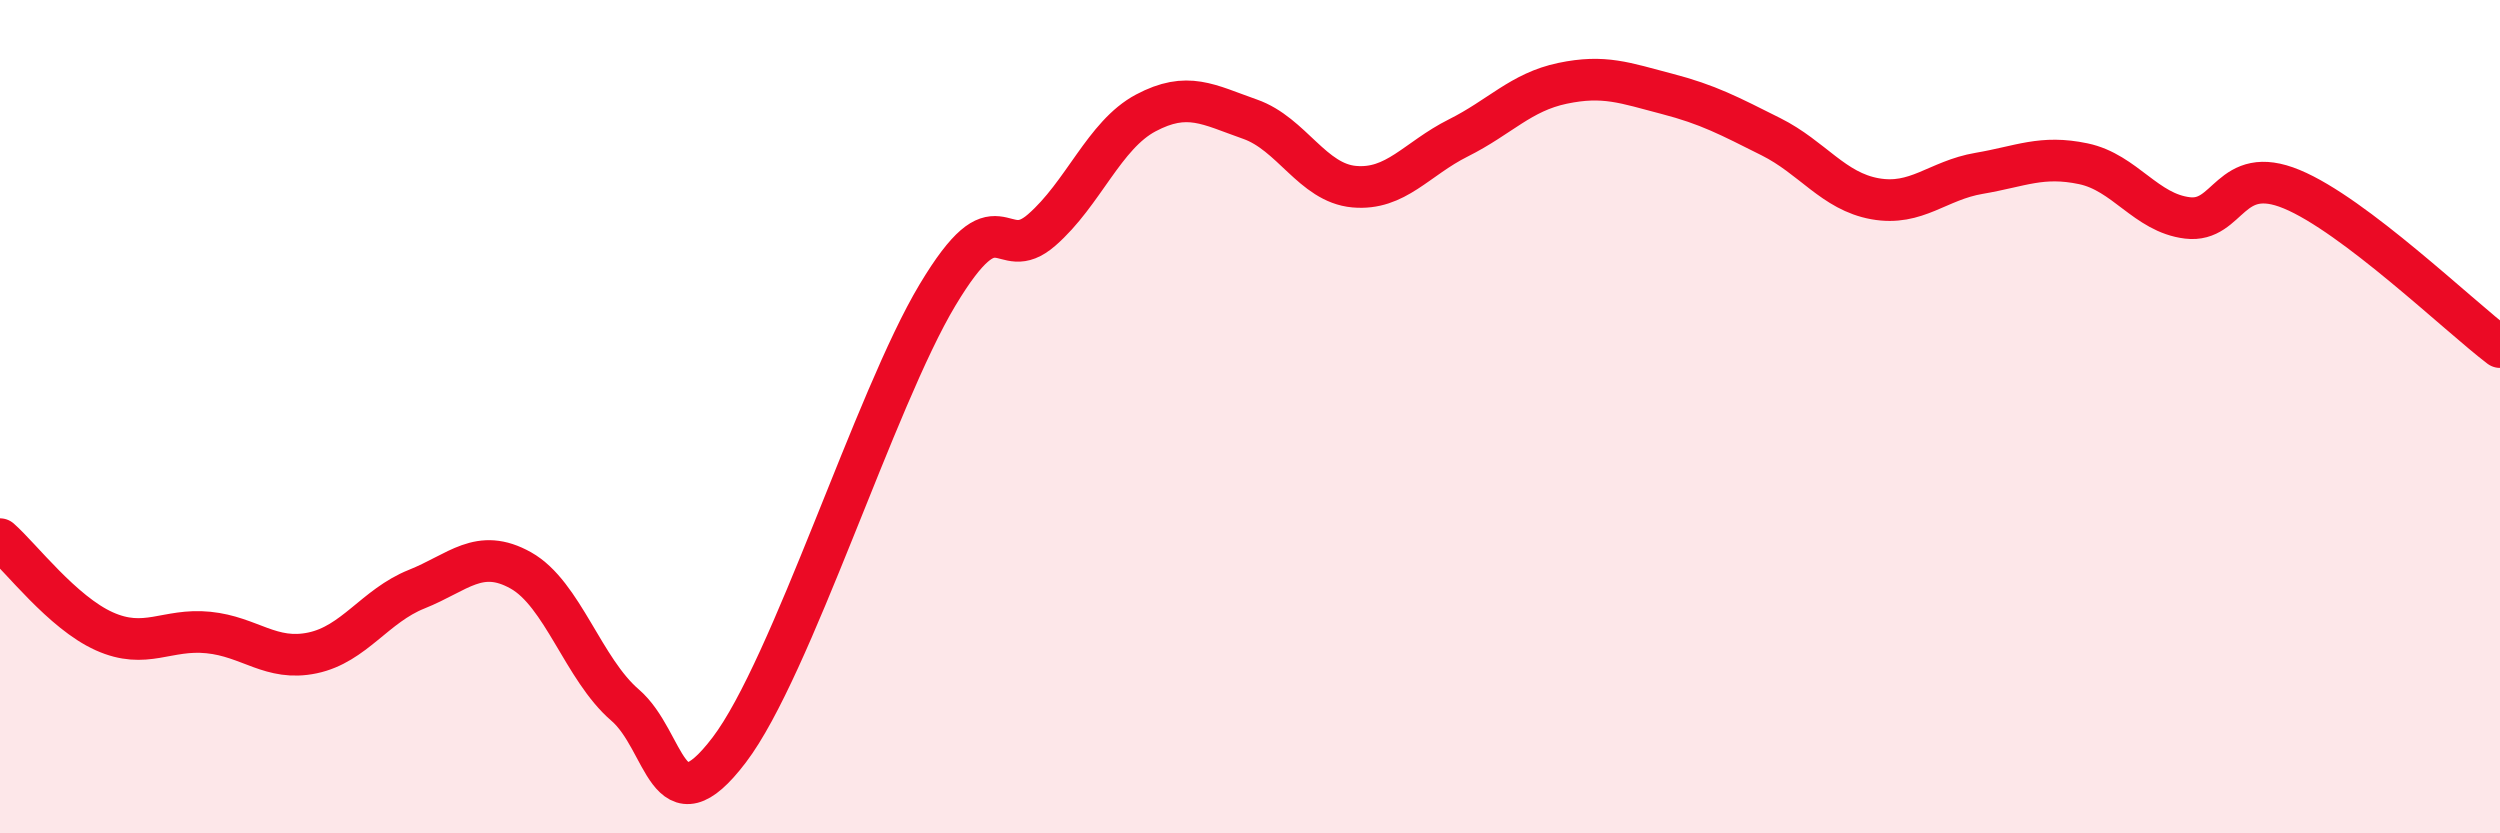 
    <svg width="60" height="20" viewBox="0 0 60 20" xmlns="http://www.w3.org/2000/svg">
      <path
        d="M 0,12.94 C 0.5,13.38 1.5,14.7 2.5,15.15 C 3.5,15.6 4,15.08 5,15.18 C 6,15.28 6.5,15.88 7.5,15.67 C 8.5,15.46 9,14.54 10,14.14 C 11,13.74 11.5,13.13 12.5,13.69 C 13.5,14.25 14,16.06 15,16.92 C 16,17.78 16,19.97 17.5,18 C 19,16.03 21,9.58 22.5,7.08 C 24,4.58 24,6.39 25,5.52 C 26,4.65 26.5,3.24 27.5,2.71 C 28.5,2.18 29,2.51 30,2.86 C 31,3.21 31.5,4.39 32.5,4.48 C 33.5,4.57 34,3.81 35,3.31 C 36,2.81 36.5,2.21 37.5,2 C 38.5,1.79 39,1.99 40,2.25 C 41,2.51 41.5,2.78 42.5,3.28 C 43.5,3.78 44,4.59 45,4.77 C 46,4.95 46.5,4.33 47.5,4.16 C 48.5,3.99 49,3.72 50,3.93 C 51,4.14 51.5,5.11 52.5,5.23 C 53.5,5.35 53.5,3.92 55,4.54 C 56.5,5.16 59,7.57 60,8.33L60 20L0 20Z"
        fill="#EB0A25"
        opacity="0.1"
        stroke-linecap="round"
        stroke-linejoin="round"
      />
      <path
        d="M 0,12.94 C 0.5,13.38 1.5,14.7 2.5,15.15 C 3.5,15.6 4,15.08 5,15.18 C 6,15.28 6.5,15.88 7.5,15.67 C 8.5,15.46 9,14.54 10,14.14 C 11,13.74 11.5,13.13 12.5,13.69 C 13.5,14.25 14,16.06 15,16.92 C 16,17.78 16,19.97 17.5,18 C 19,16.03 21,9.58 22.5,7.08 C 24,4.58 24,6.39 25,5.52 C 26,4.65 26.5,3.24 27.5,2.71 C 28.5,2.18 29,2.51 30,2.86 C 31,3.21 31.5,4.39 32.5,4.48 C 33.5,4.57 34,3.81 35,3.31 C 36,2.81 36.5,2.21 37.5,2 C 38.5,1.79 39,1.99 40,2.25 C 41,2.51 41.5,2.78 42.5,3.28 C 43.5,3.78 44,4.59 45,4.77 C 46,4.95 46.5,4.33 47.5,4.16 C 48.5,3.99 49,3.72 50,3.93 C 51,4.14 51.5,5.11 52.5,5.23 C 53.5,5.35 53.5,3.92 55,4.54 C 56.5,5.16 59,7.57 60,8.33"
        stroke="#EB0A25"
        stroke-width="1"
        fill="none"
        stroke-linecap="round"
        stroke-linejoin="round"
      />
    </svg>
  